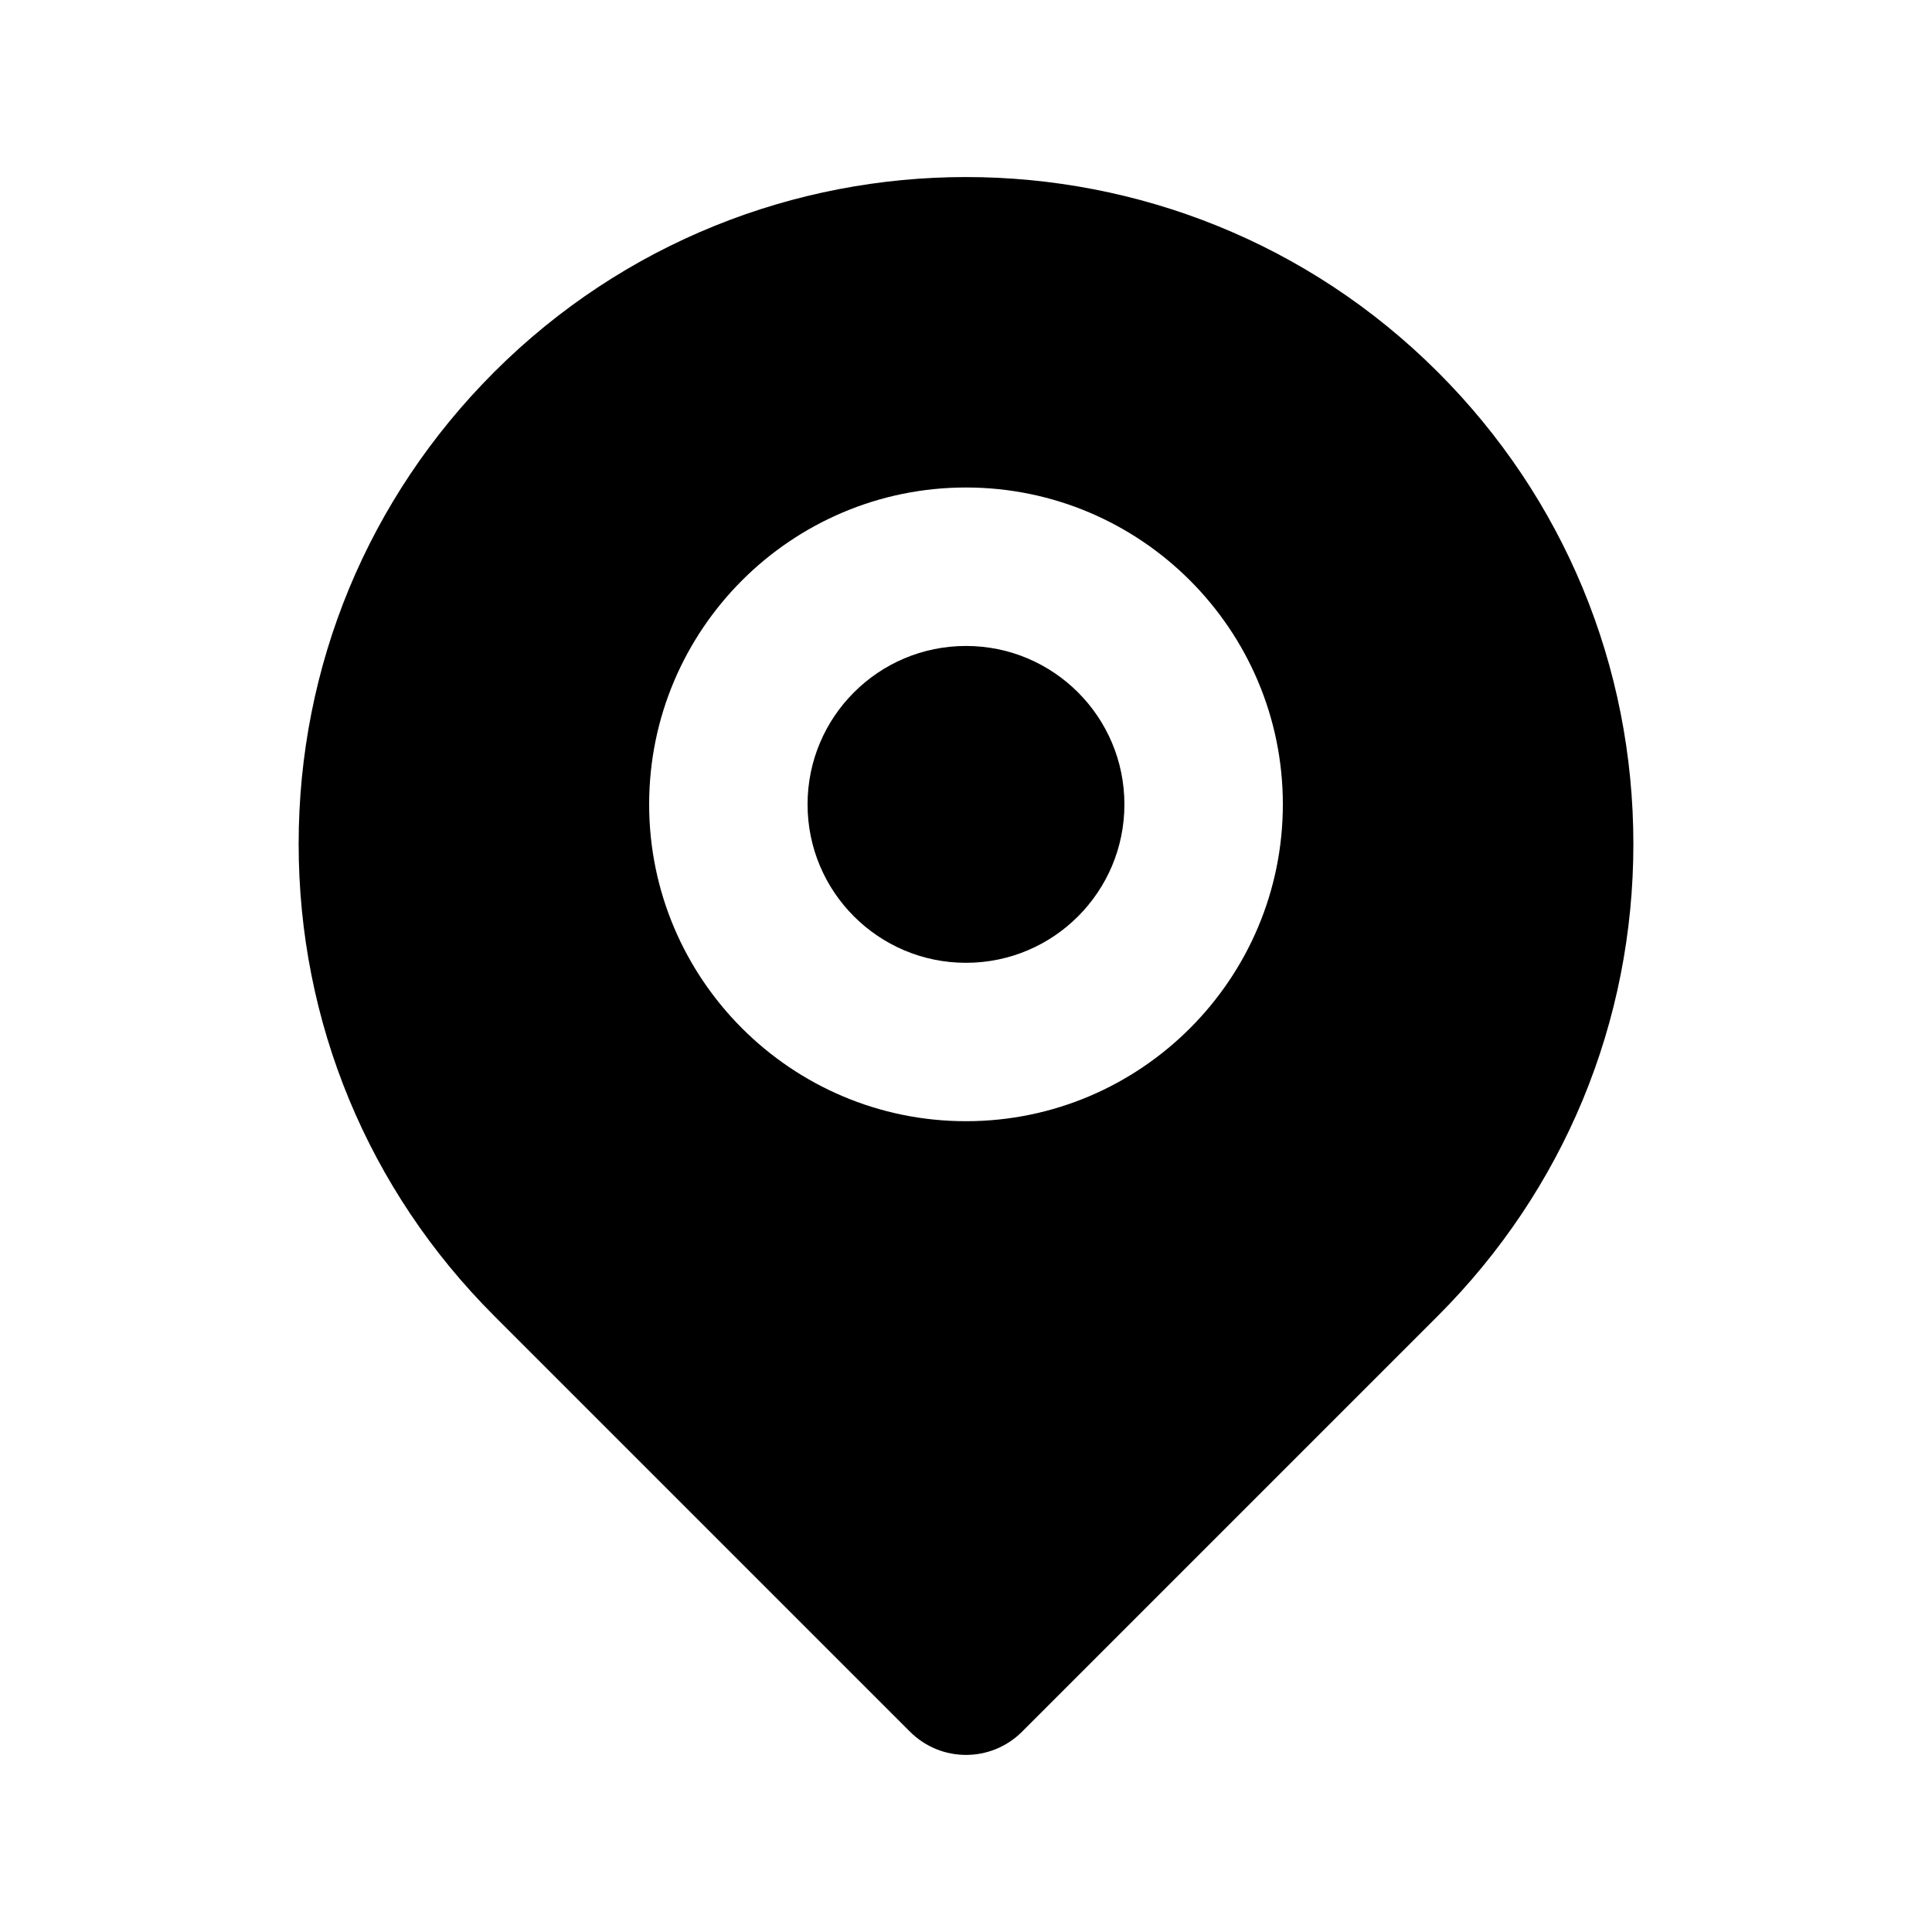 <?xml version="1.0" encoding="UTF-8"?>
<!-- Uploaded to: ICON Repo, www.svgrepo.com, Generator: ICON Repo Mixer Tools -->
<svg fill="#000000" width="800px" height="800px" version="1.1" viewBox="144 144 512 512" xmlns="http://www.w3.org/2000/svg">
 <g>
  <path d="m441.98 357.17c0 23.188-18.797 41.984-41.984 41.984s-41.984-18.797-41.984-41.984 18.797-41.984 41.984-41.984 41.984 18.797 41.984 41.984"/>
  <path d="m525.05 242.61c-68.961-68.922-181.14-68.922-250.1 0-33.395 33.395-51.805 77.816-51.805 125.05 0 47.254 18.41 91.656 51.805 125.05l110.21 110.21c4.102 4.102 9.473 6.152 14.844 6.152s10.742-2.051 14.844-6.148l110.21-110.21c33.395-33.395 51.805-77.797 51.805-125.05-0.004-47.234-18.41-91.66-51.805-125.05zm-125.05 198.52c-46.309 0-83.969-37.66-83.969-83.969 0-46.309 37.66-83.969 83.969-83.969s83.969 37.66 83.969 83.969c-0.004 46.309-37.66 83.969-83.969 83.969z"/>
 </g>
</svg>